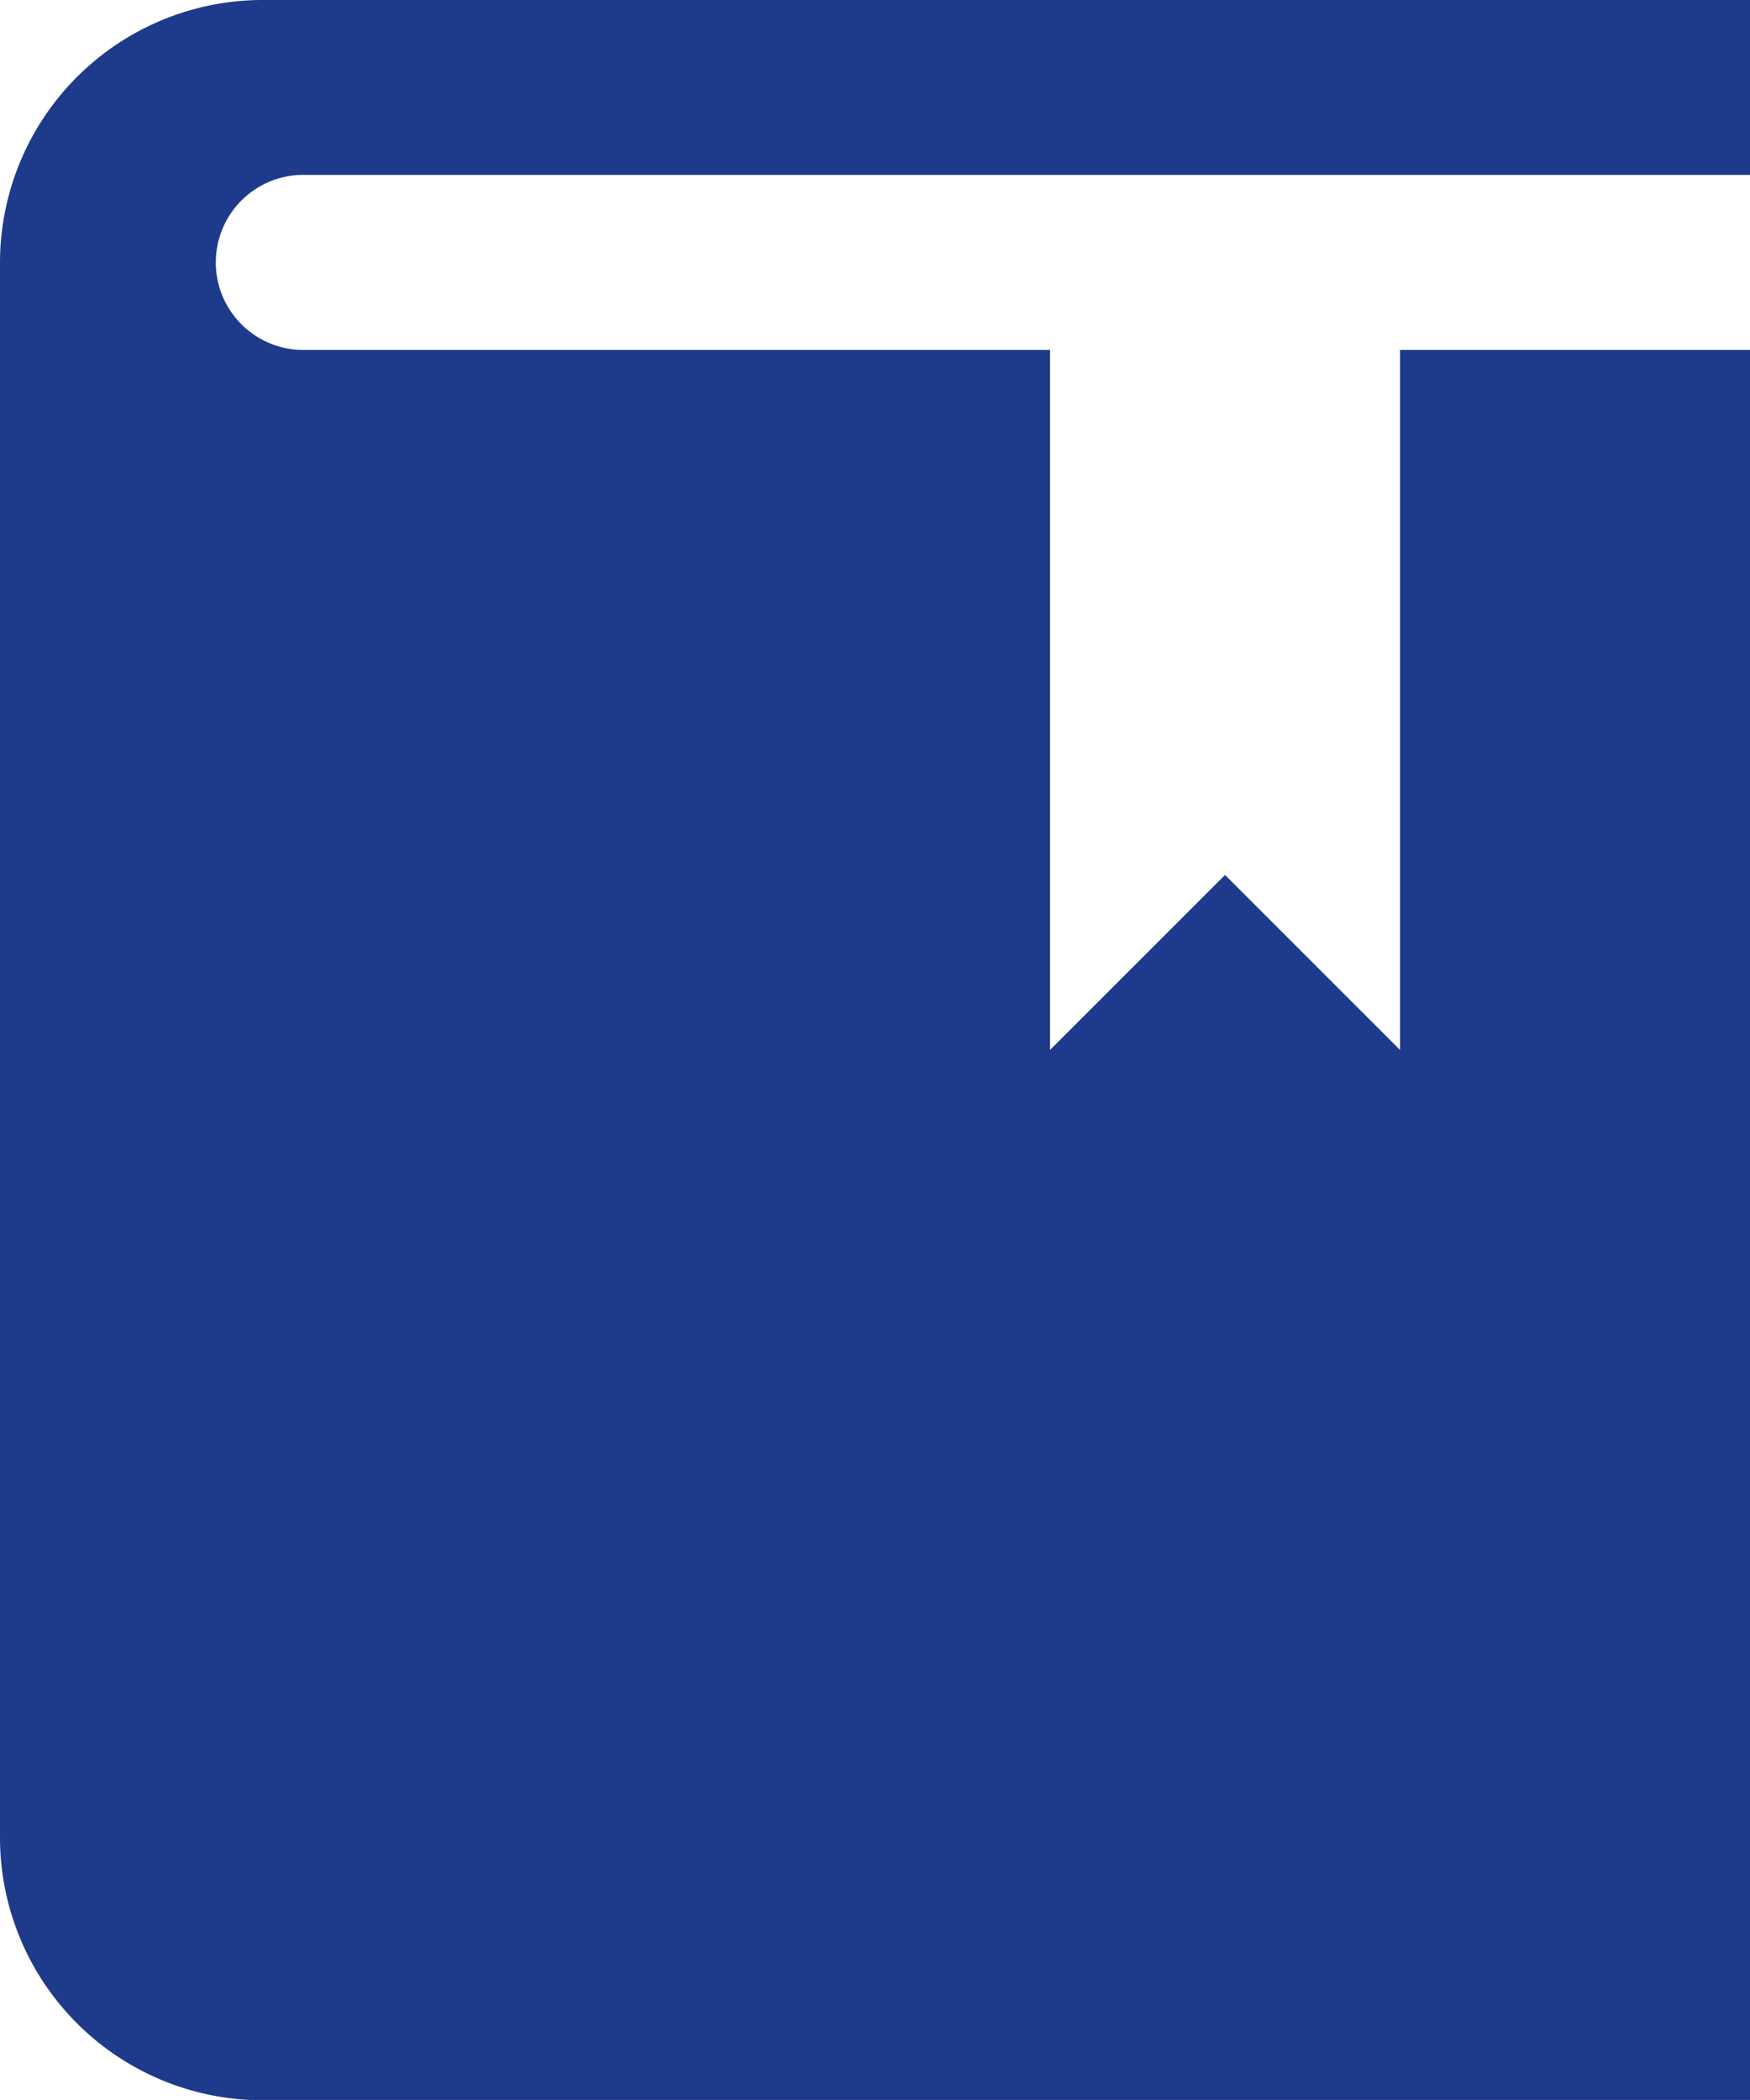 <svg xmlns="http://www.w3.org/2000/svg" width="25.305" height="30.365" viewBox="0 0 25.305 30.365">
  <path id="パス_1895" data-name="パス 1895" d="M25.305,0H3.8A3.8,3.8,0,0,0,0,3.8V26.57a3.8,3.8,0,0,0,3.8,3.8H25.305V5.06h-5.06V15.183l-2.531-2.531-2.531,2.531V5.06H4.422a1.266,1.266,0,1,1,0-2.531H25.305Z" fill="#1e3a8a"/>
</svg>
